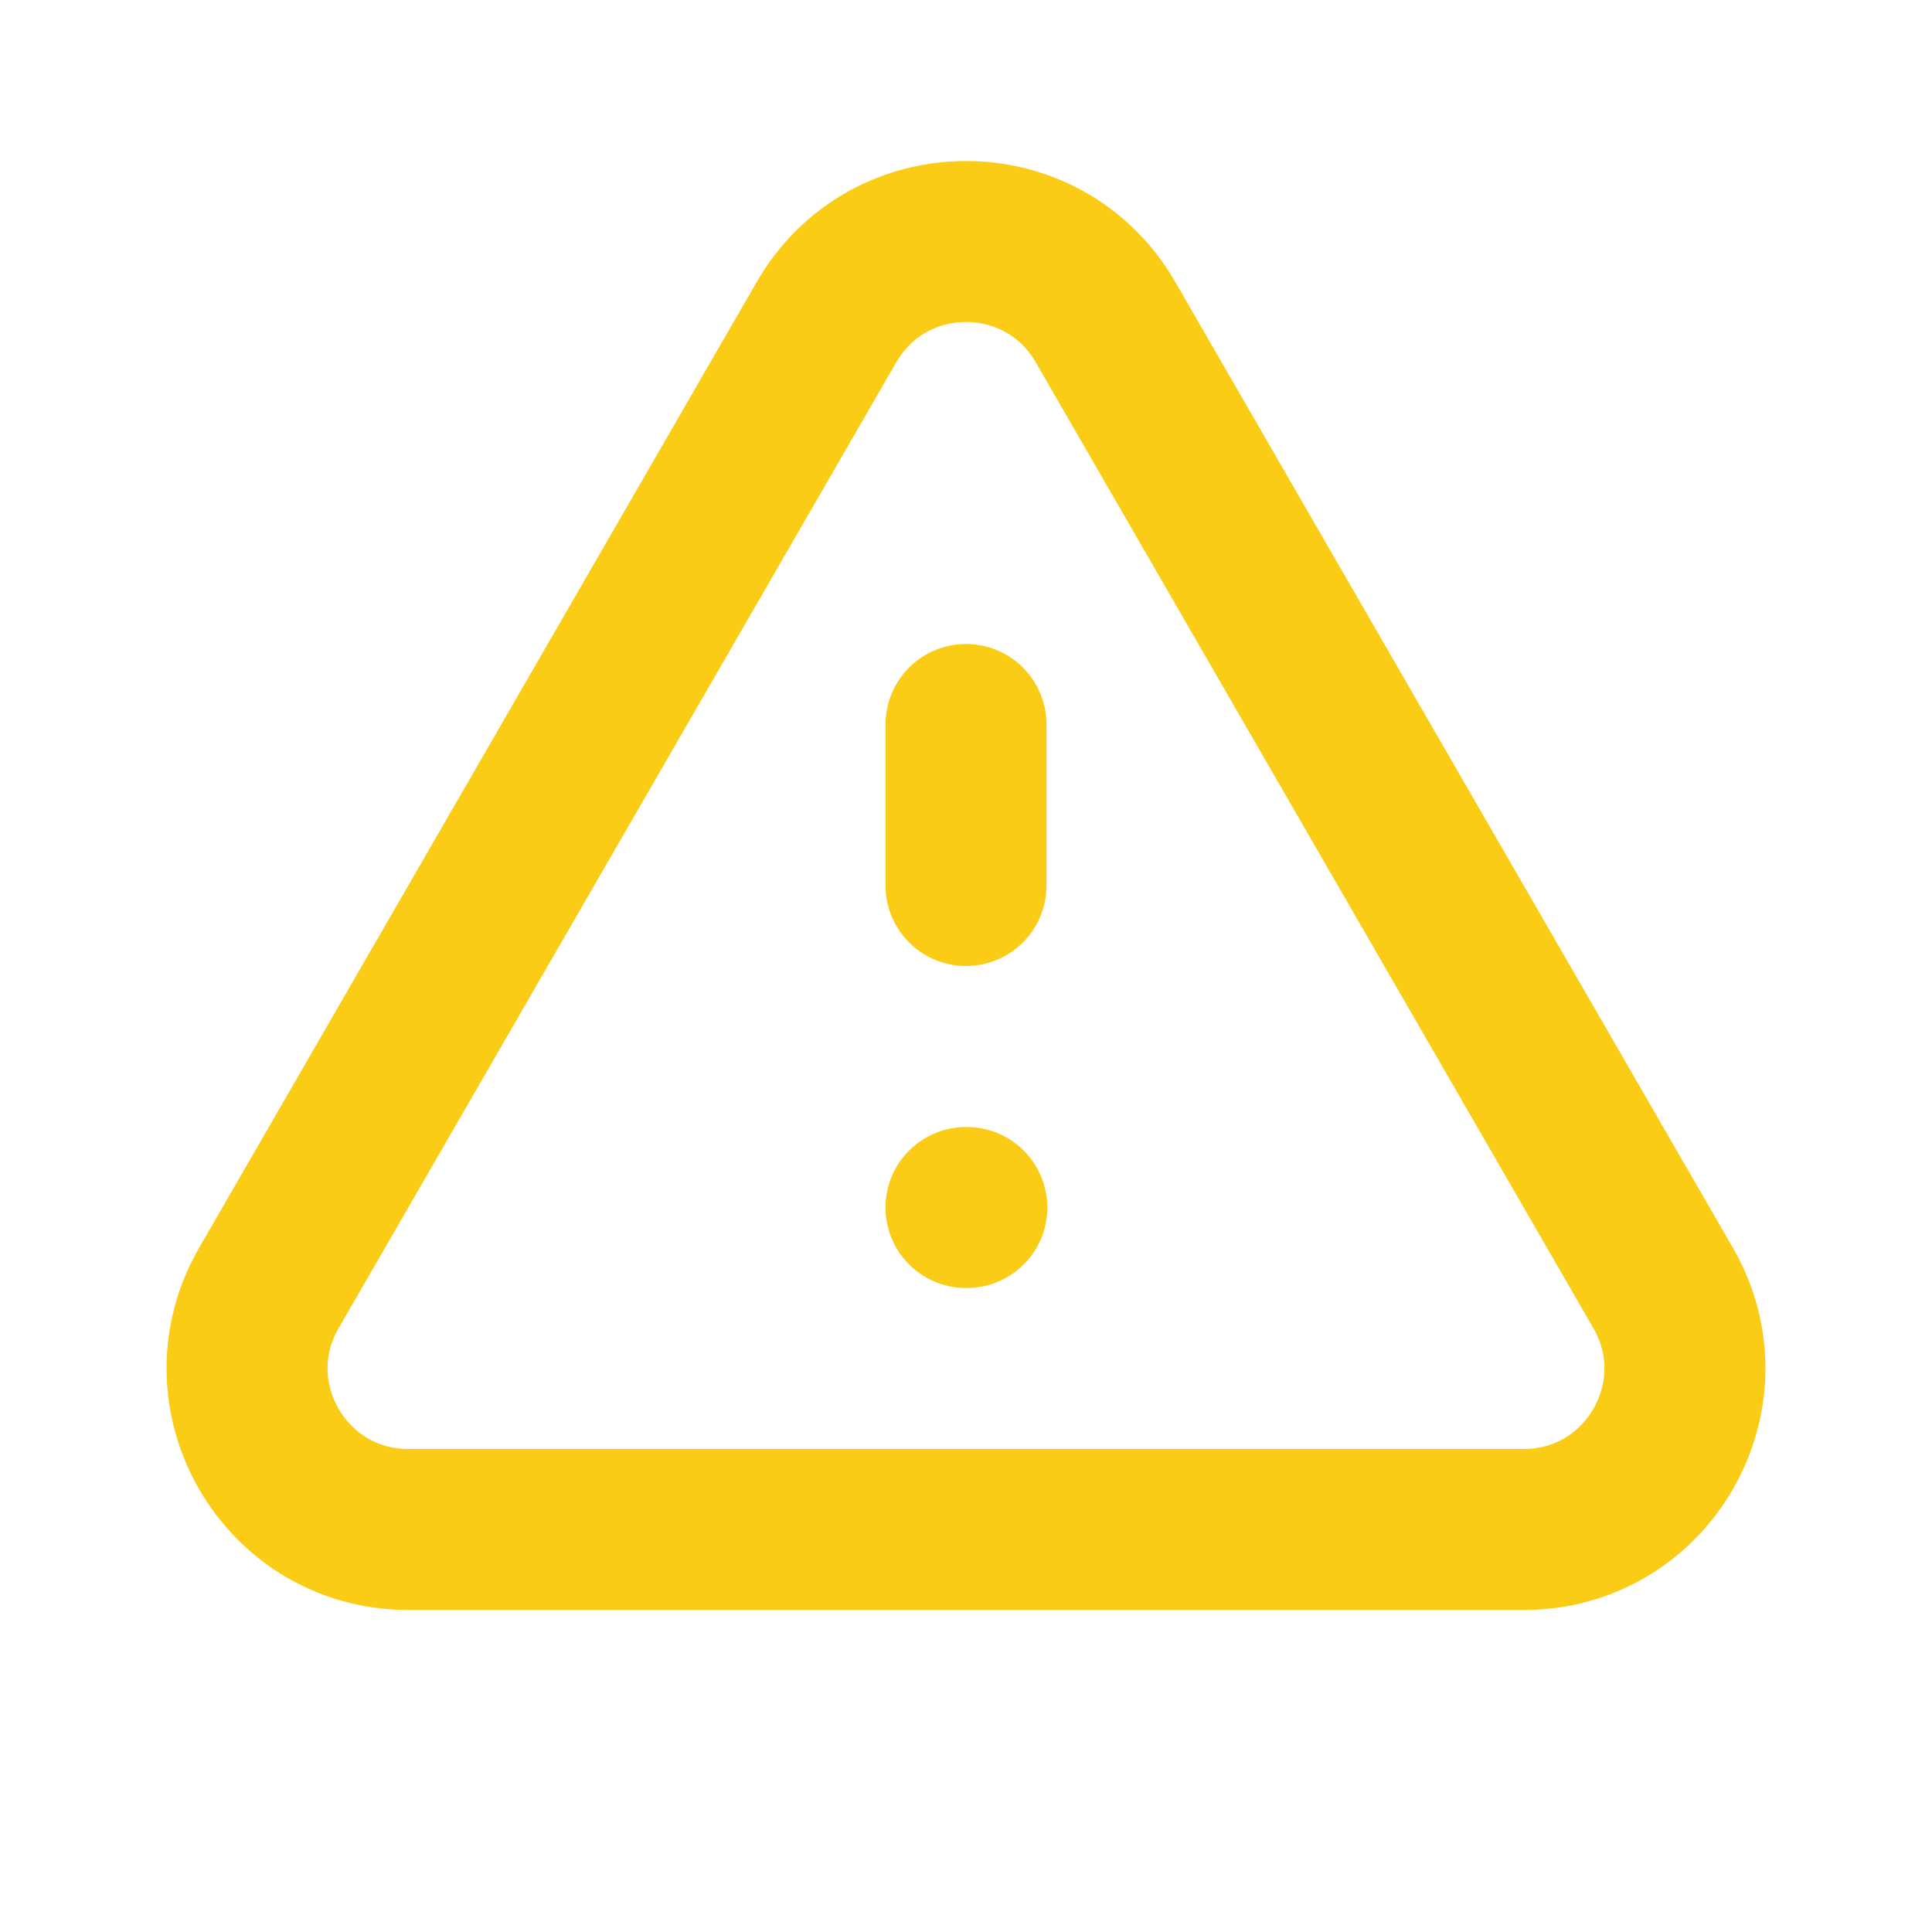 <svg xmlns="http://www.w3.org/2000/svg" width="48" height="48" fill="none" viewBox="0 0 24 24" stroke="#facc15" stroke-width="2">
    <path stroke-linecap="round" stroke-linejoin="round" d="M12 9v2m0 4h.01m-6.938 4h13.856c1.54 0 2.502-1.667 1.732-3L13.732 4c-.77-1.333-2.694-1.333-3.464 0L3.34 16c-.77 1.333.192 3 1.732 3z" />
</svg>
